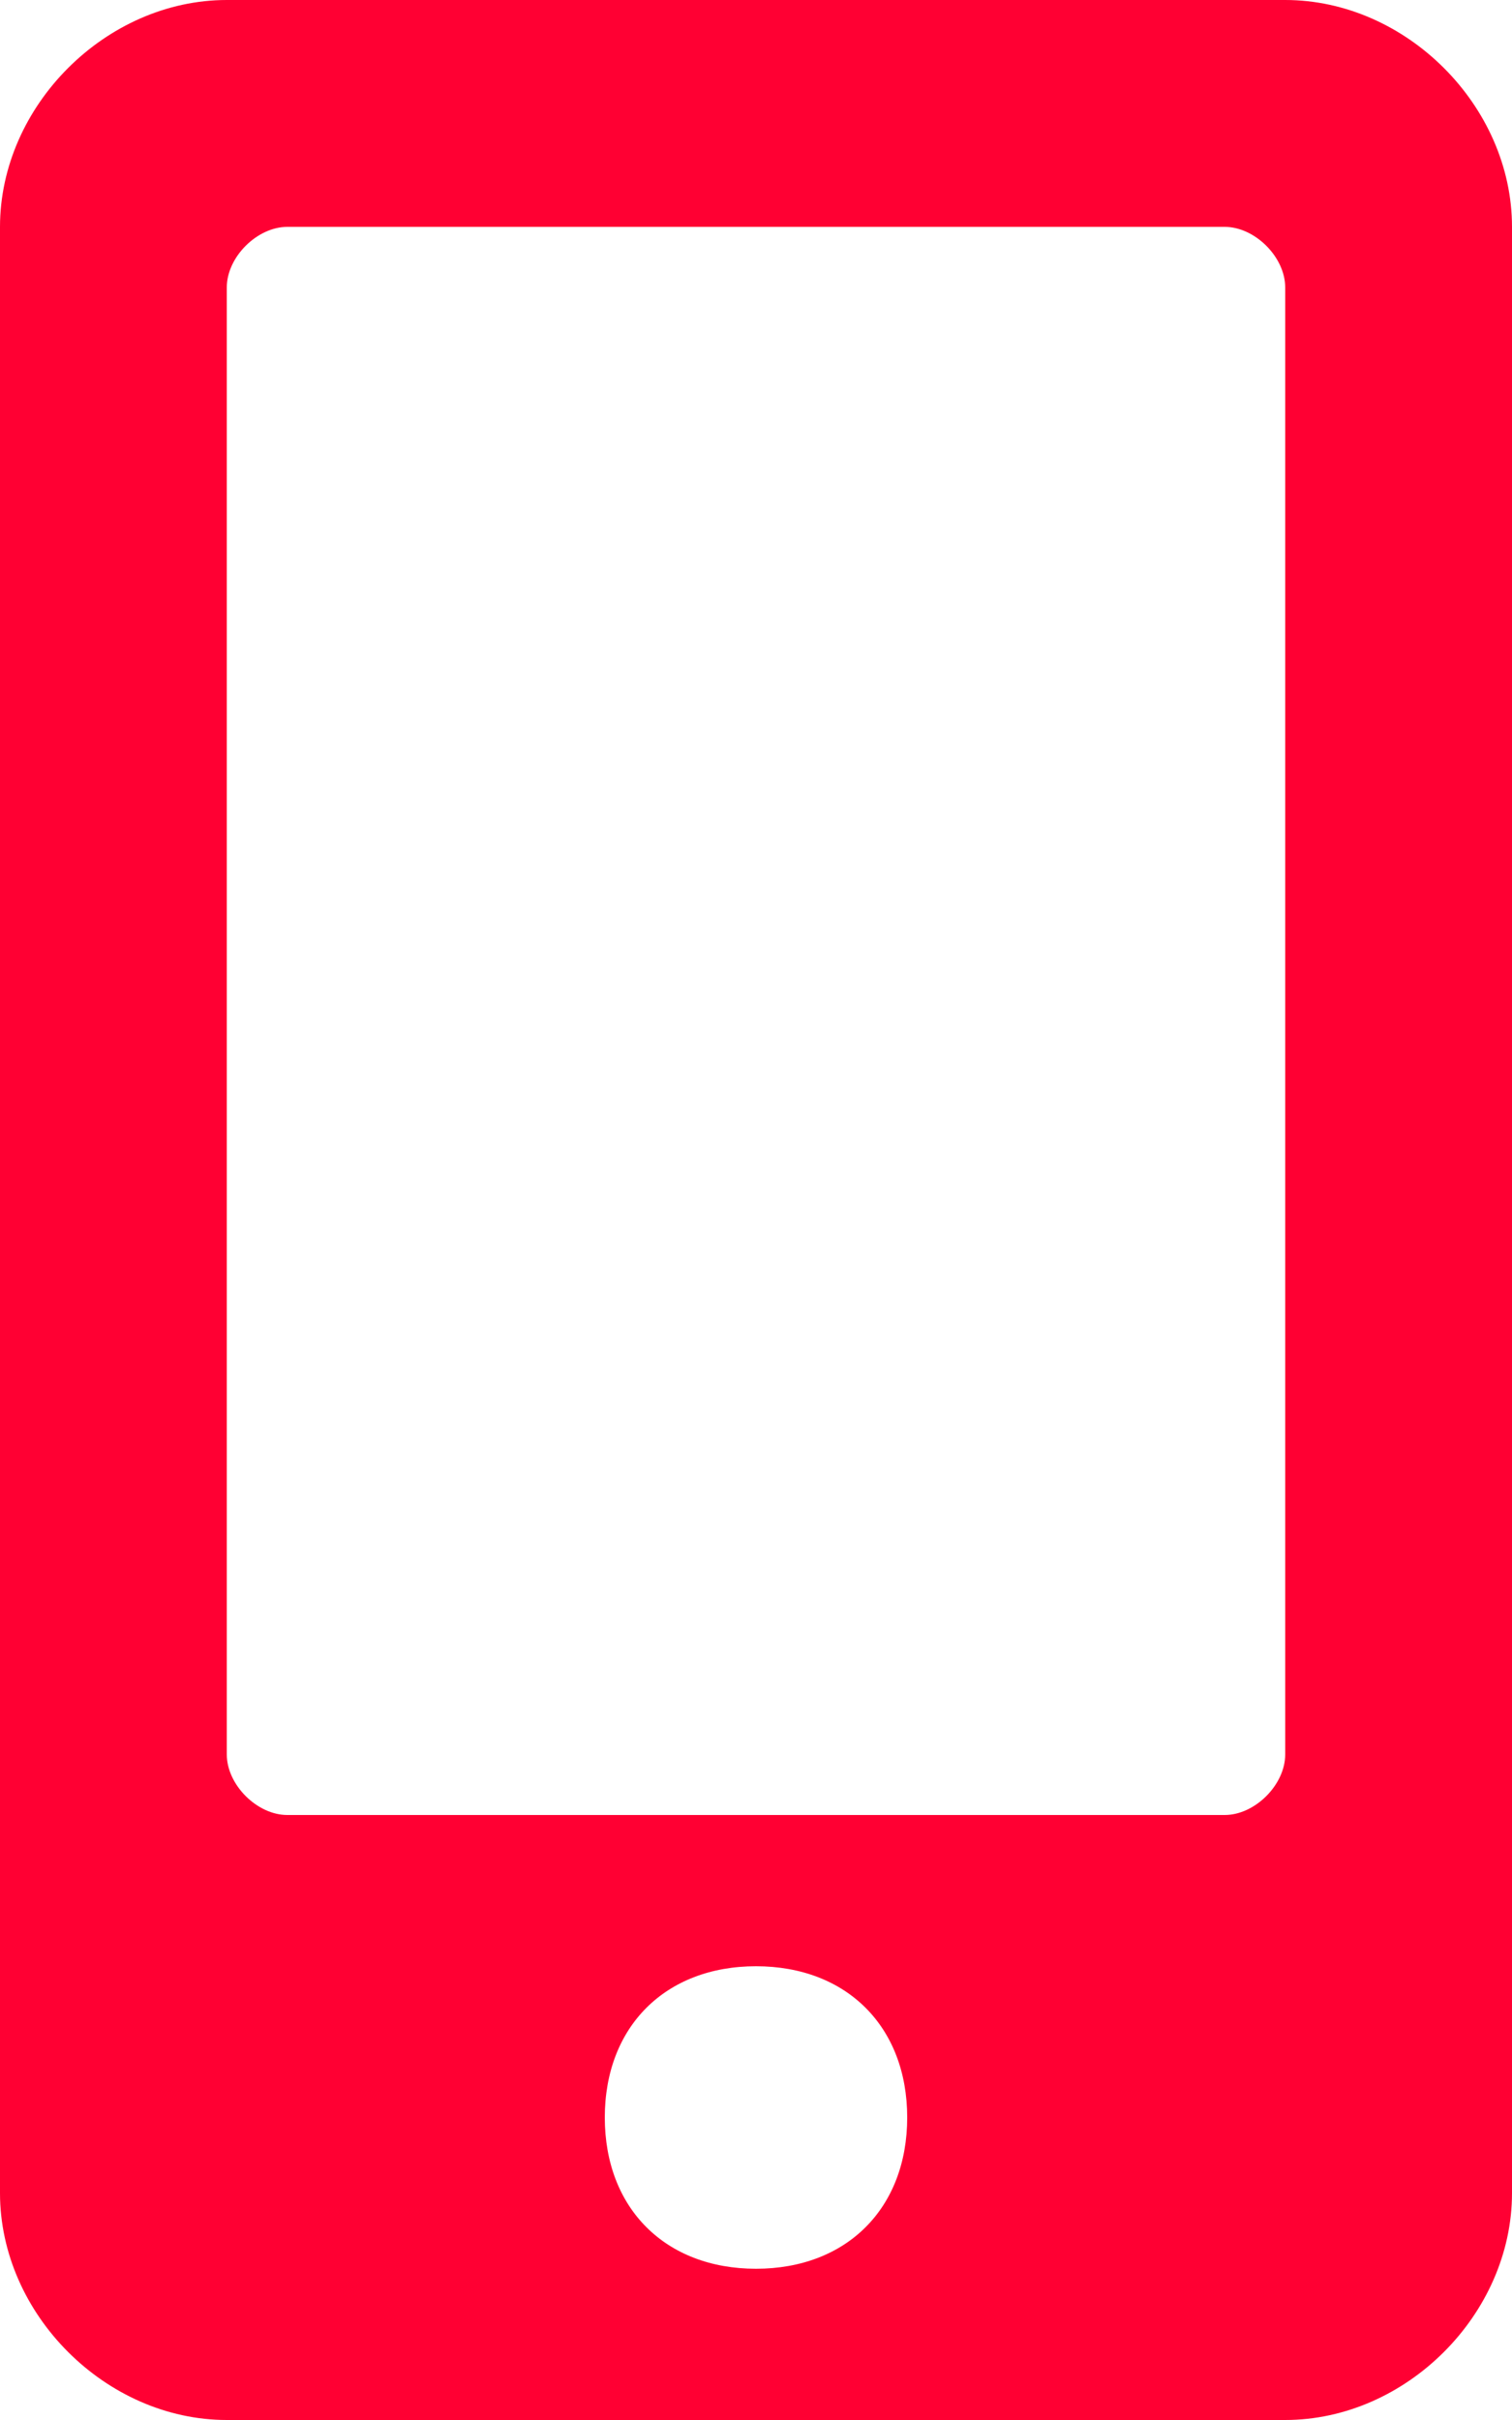 <?xml version="1.0" encoding="utf-8"?>
<!-- Generator: Adobe Illustrator 27.8.1, SVG Export Plug-In . SVG Version: 6.00 Build 0)  -->
<svg version="1.1" id="Ebene_1" xmlns="http://www.w3.org/2000/svg" xmlns:xlink="http://www.w3.org/1999/xlink" x="0px" y="0px"
	 viewBox="0 0 10 16" style="enable-background:new 0 0 10 16;" xml:space="preserve">
<style type="text/css">
	.st0{fill:#FF0033;}
</style>
<path class="st0" d="M10,1.5v13c0,0.8-0.7,1.5-1.5,1.5h-7C0.7,16,0,15.3,0,14.5v-13C0,0.7,0.7,0,1.5,0h7C9.3,0,10,0.7,10,1.5z
	 M8.5,1.9c0-0.2-0.2-0.4-0.4-0.4H1.9c-0.2,0-0.4,0.2-0.4,0.4v9.7c0,0.2,0.2,0.4,0.4,0.4h6.2c0.2,0,0.4-0.2,0.4-0.4L8.5,1.9L8.5,1.9z
	 M6,14c0-0.6-0.4-1-1-1s-1,0.4-1,1s0.4,1,1,1S6,14.6,6,14z"/>
</svg>
